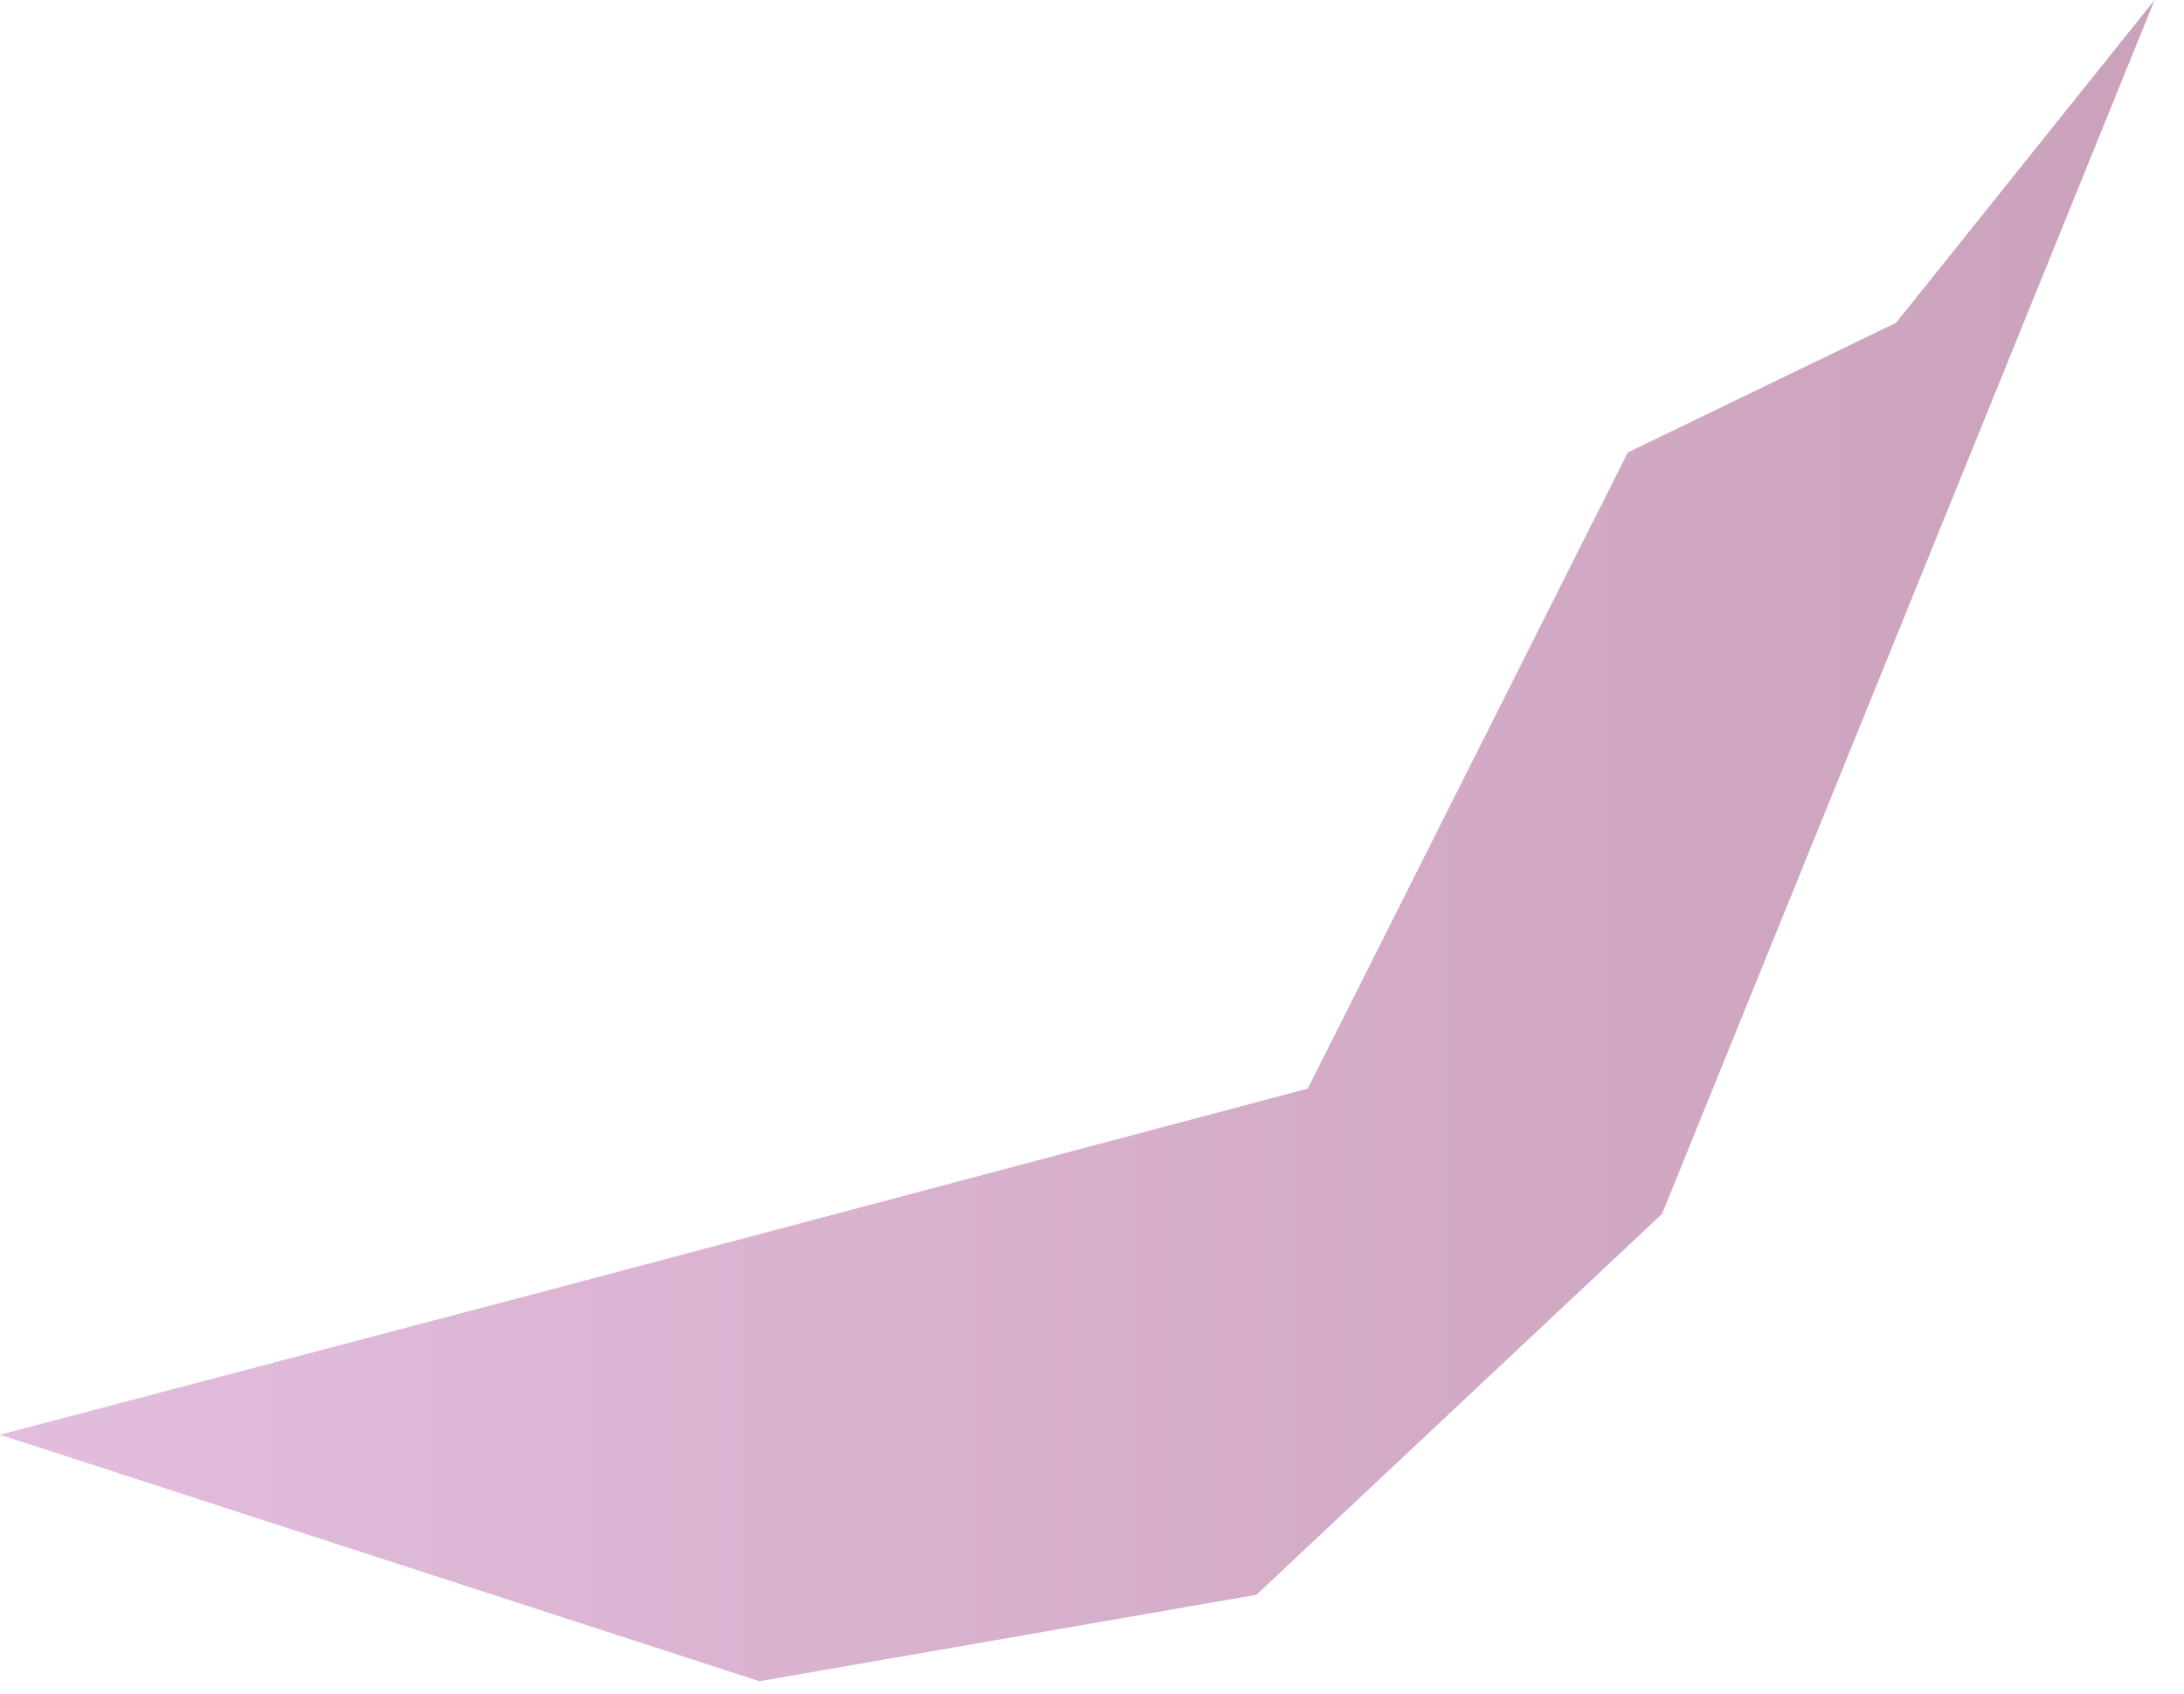 <?xml version="1.0" encoding="utf-8"?>
<svg xmlns="http://www.w3.org/2000/svg" fill="none" height="100%" overflow="visible" preserveAspectRatio="none" style="display: block;" viewBox="0 0 49 38" width="100%">
<path clip-rule="evenodd" d="M48.34 0L42.54 7.242L36.52 10.151L29.34 24.423L11.79 29.082L0 32.188L17.04 37.718L28.19 35.778L37.29 27.233L48.34 0Z" fill="url(#paint0_linear_0_85)" fill-rule="evenodd" id="Vector" opacity="0.5" style="mix-blend-mode:multiply"/>
<defs>
<linearGradient gradientUnits="userSpaceOnUse" id="paint0_linear_0_85" x1="0" x2="48.34" y1="18.863" y2="18.863">
<stop stop-color="#C77CBD"/>
<stop offset="1" stop-color="#974577"/>
</linearGradient>
</defs>
</svg>